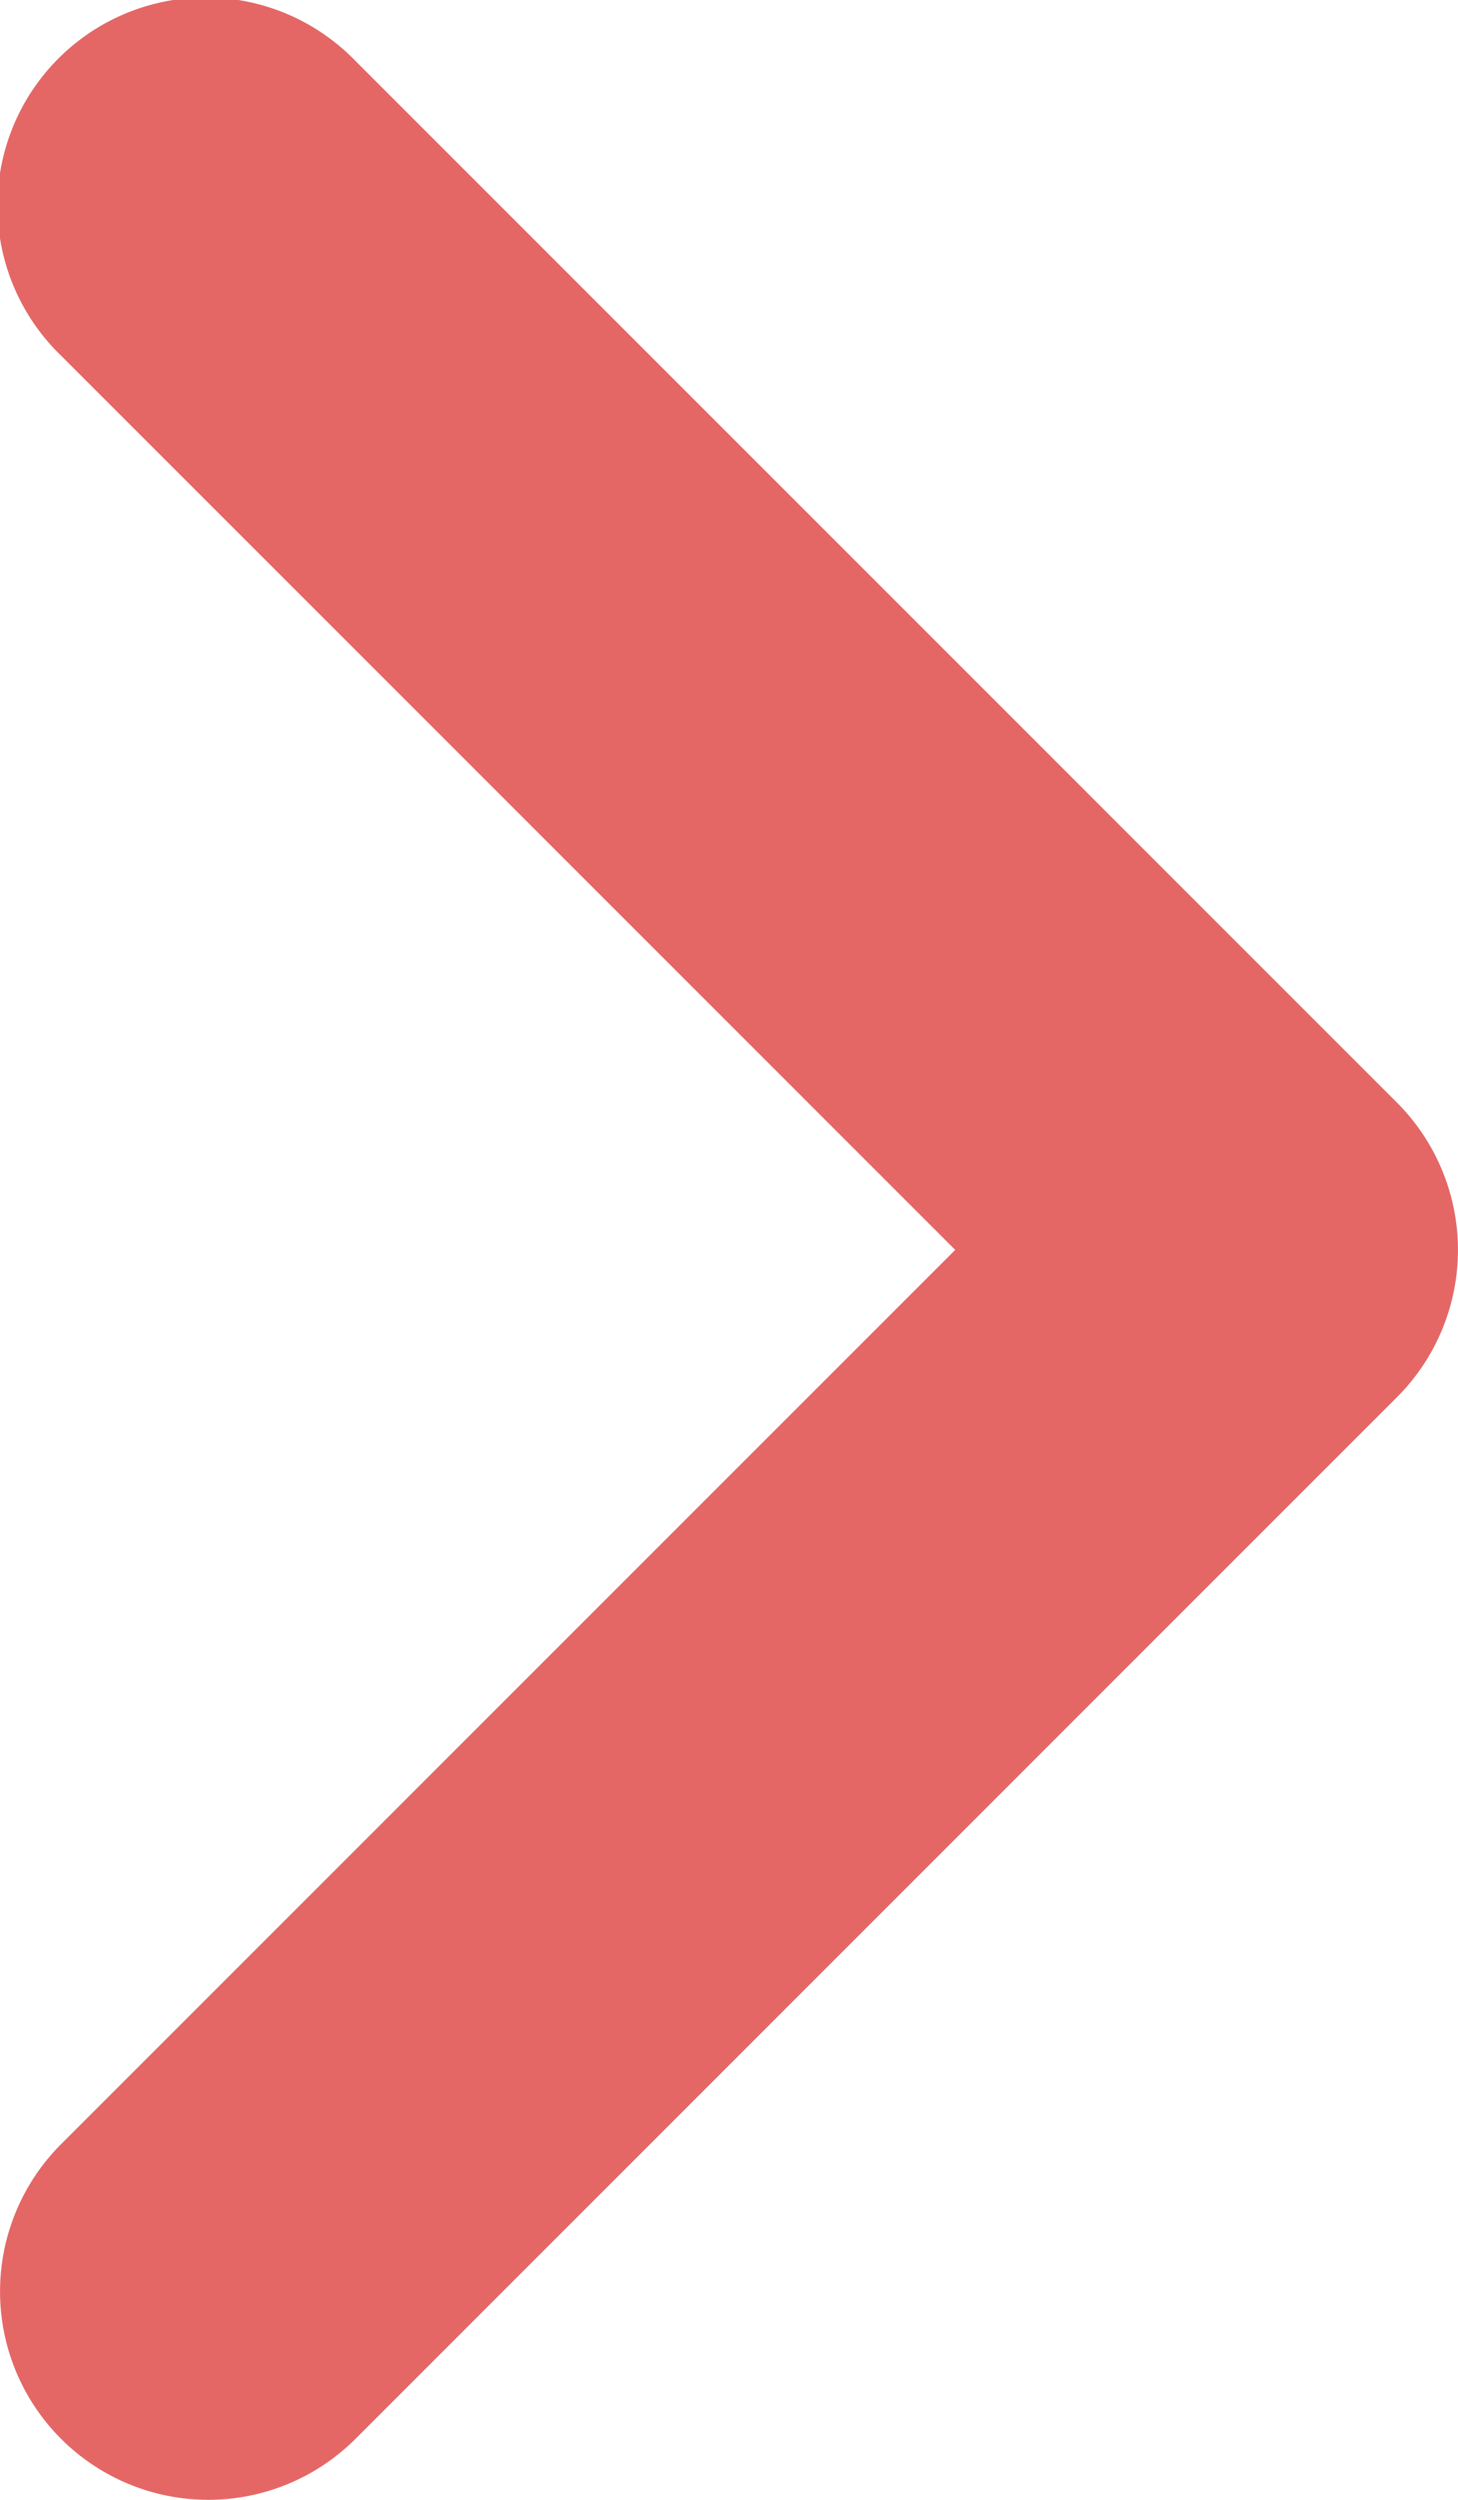<svg xmlns="http://www.w3.org/2000/svg" width="7" height="12" viewBox="0 0 7 12">
  <path id="パス_3402" data-name="パス 3402" d="M899,3345.371a1,1,0,0,1-.707-1.707l4.293-4.293-4.293-4.293a1,1,0,1,1,1.414-1.414l5,5a1,1,0,0,1,0,1.414l-5,5A1,1,0,0,1,899,3345.371Z" transform="translate(-898 -3333.371)" fill="#e46766"/>
</svg>
